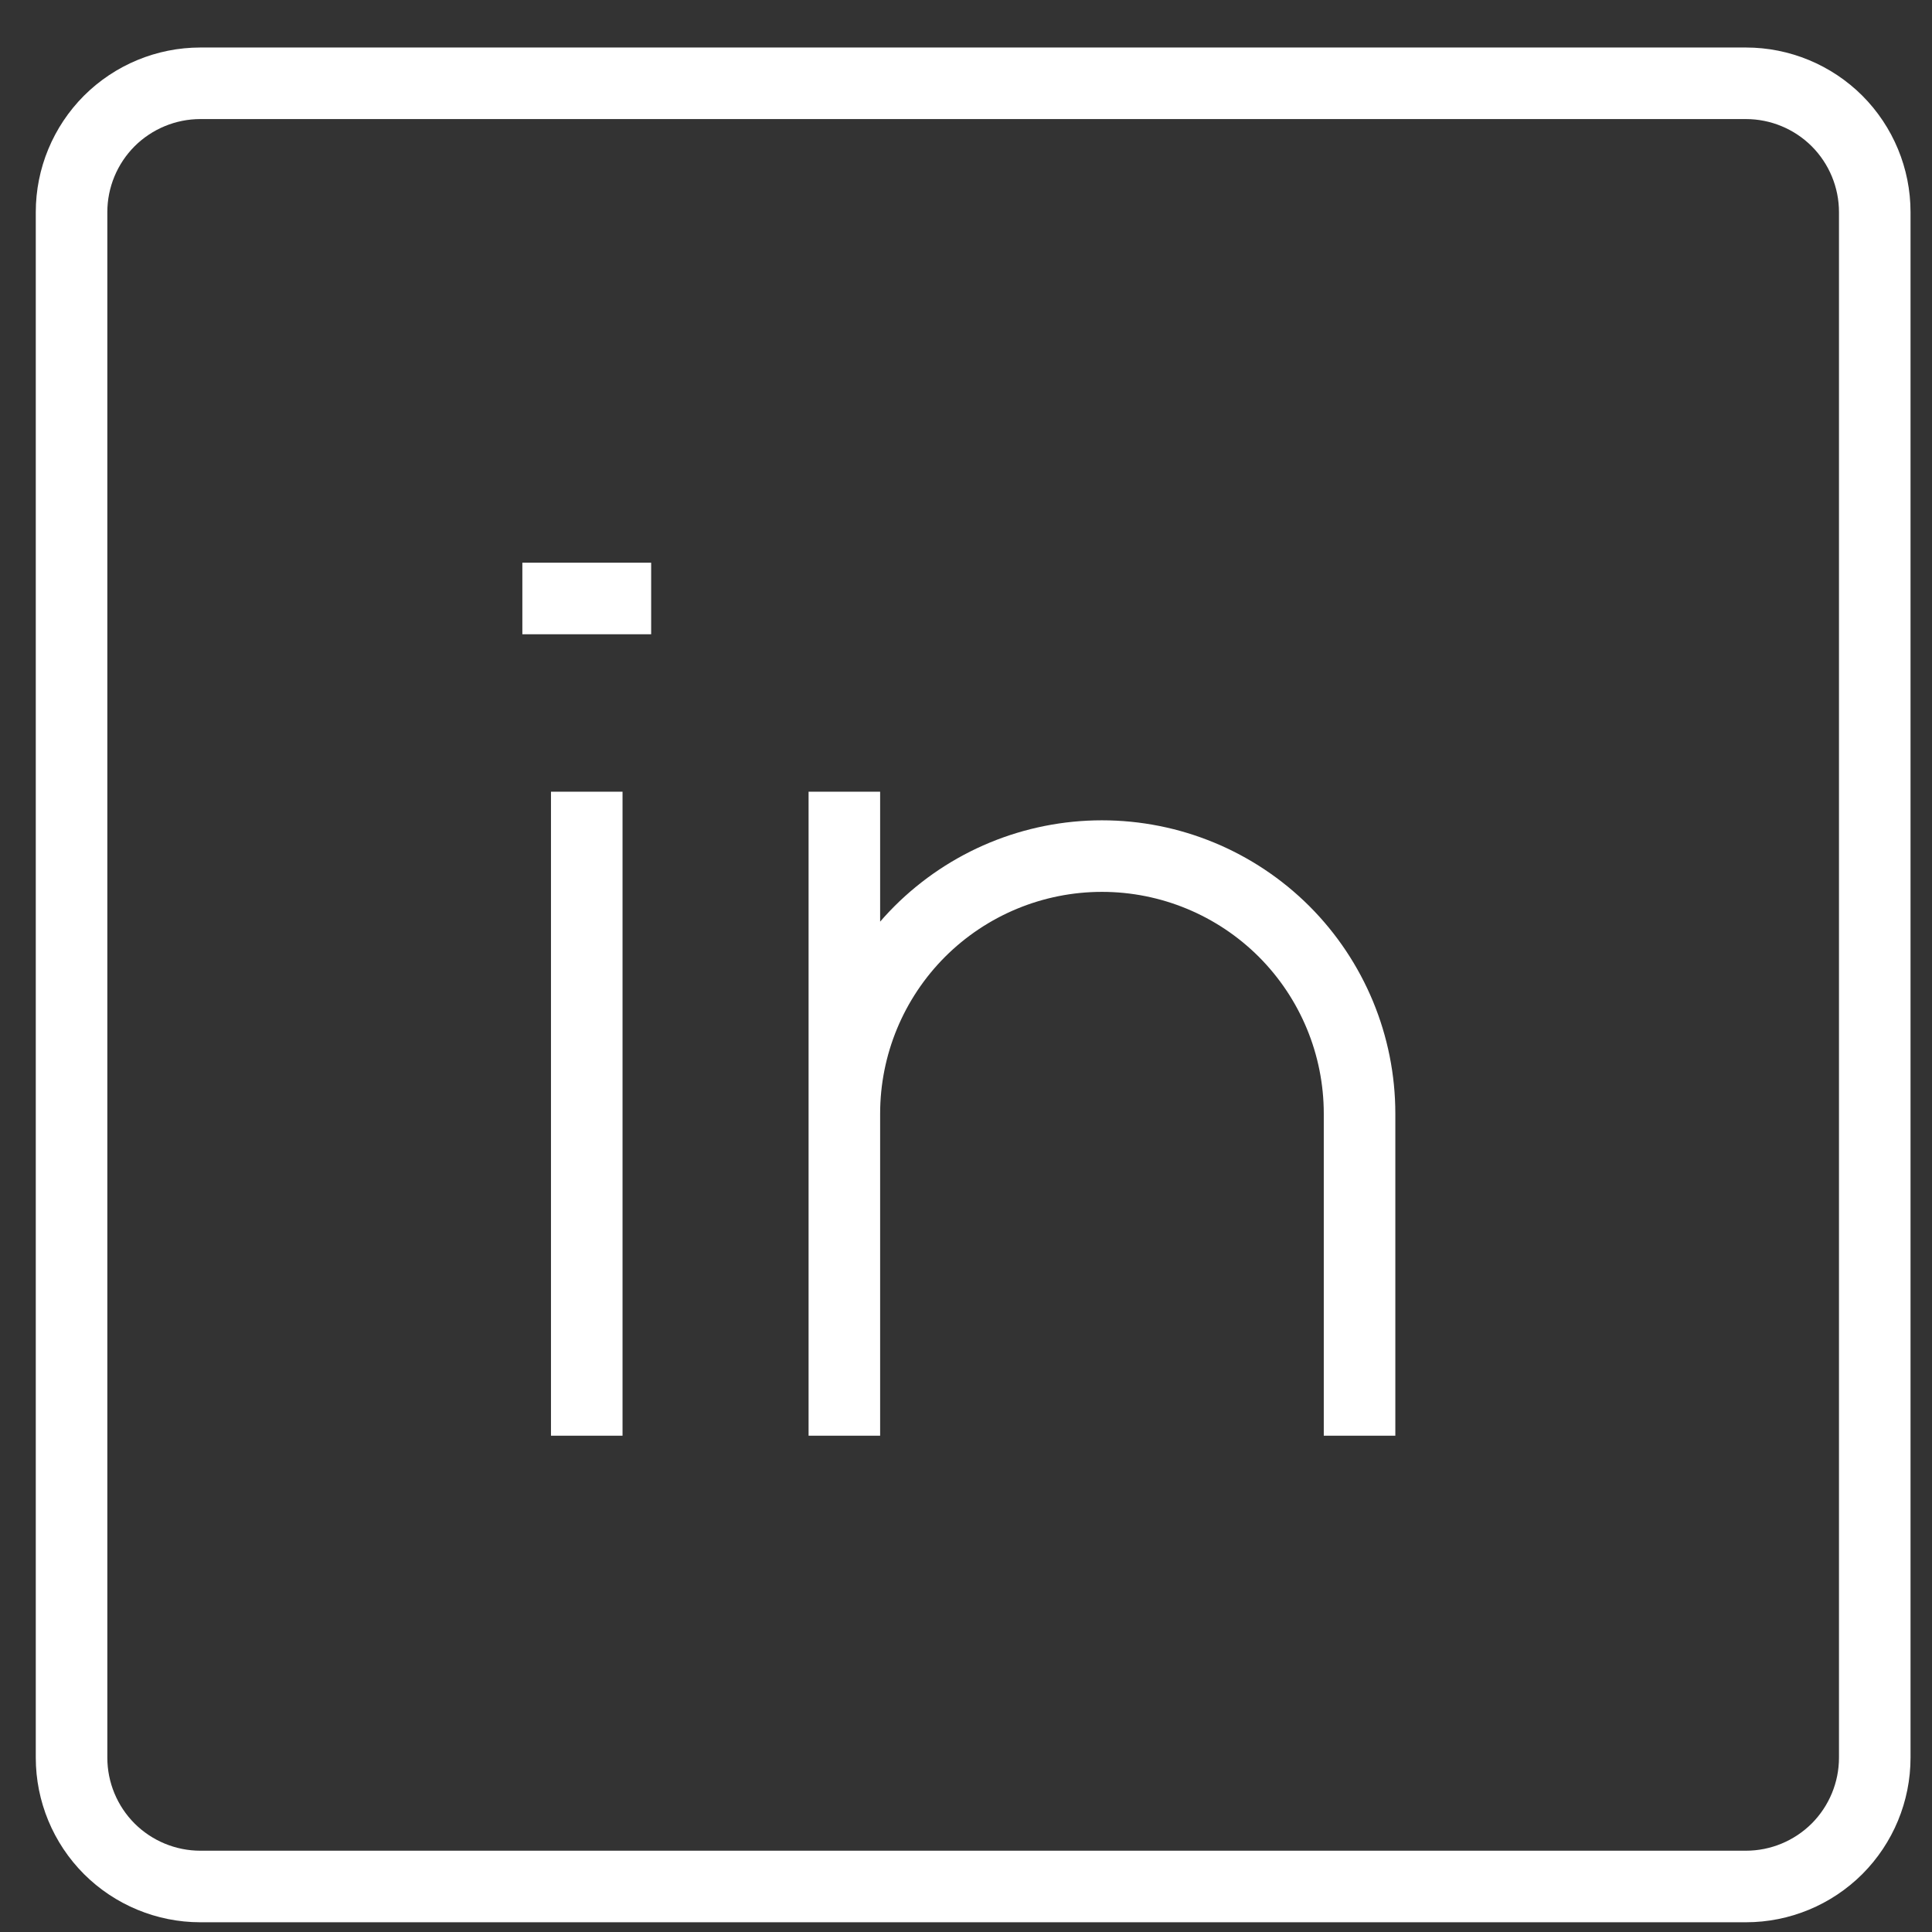 <svg width="27" height="27" viewBox="0 0 27 27" fill="none" xmlns="http://www.w3.org/2000/svg">
<rect x="0" y="0" width="27" height="27" fill="#333333" stroke="none"/>
<path d="M8.2 11.064V20.064M19 20.064V15.564C19 14.609 18.621 13.694 17.946 13.018C17.27 12.343 16.355 11.964 15.4 11.964C14.445 11.964 13.53 12.343 12.854 13.018C12.179 13.694 11.8 14.609 11.8 15.564V20.064V11.064M7.3 8.364H9.1M2.8 1.164H24.4C24.877 1.164 25.335 1.354 25.673 1.691C26.01 2.029 26.2 2.487 26.2 2.964V24.564C26.2 25.041 26.01 25.499 25.673 25.837C25.335 26.174 24.877 26.364 24.4 26.364H2.8C2.323 26.364 1.865 26.174 1.527 25.837C1.19 25.499 1 25.041 1 24.564V2.964C1 2.487 1.19 2.029 1.527 1.691C1.865 1.354 2.323 1.164 2.8 1.164Z" stroke="white"/>
</svg>
